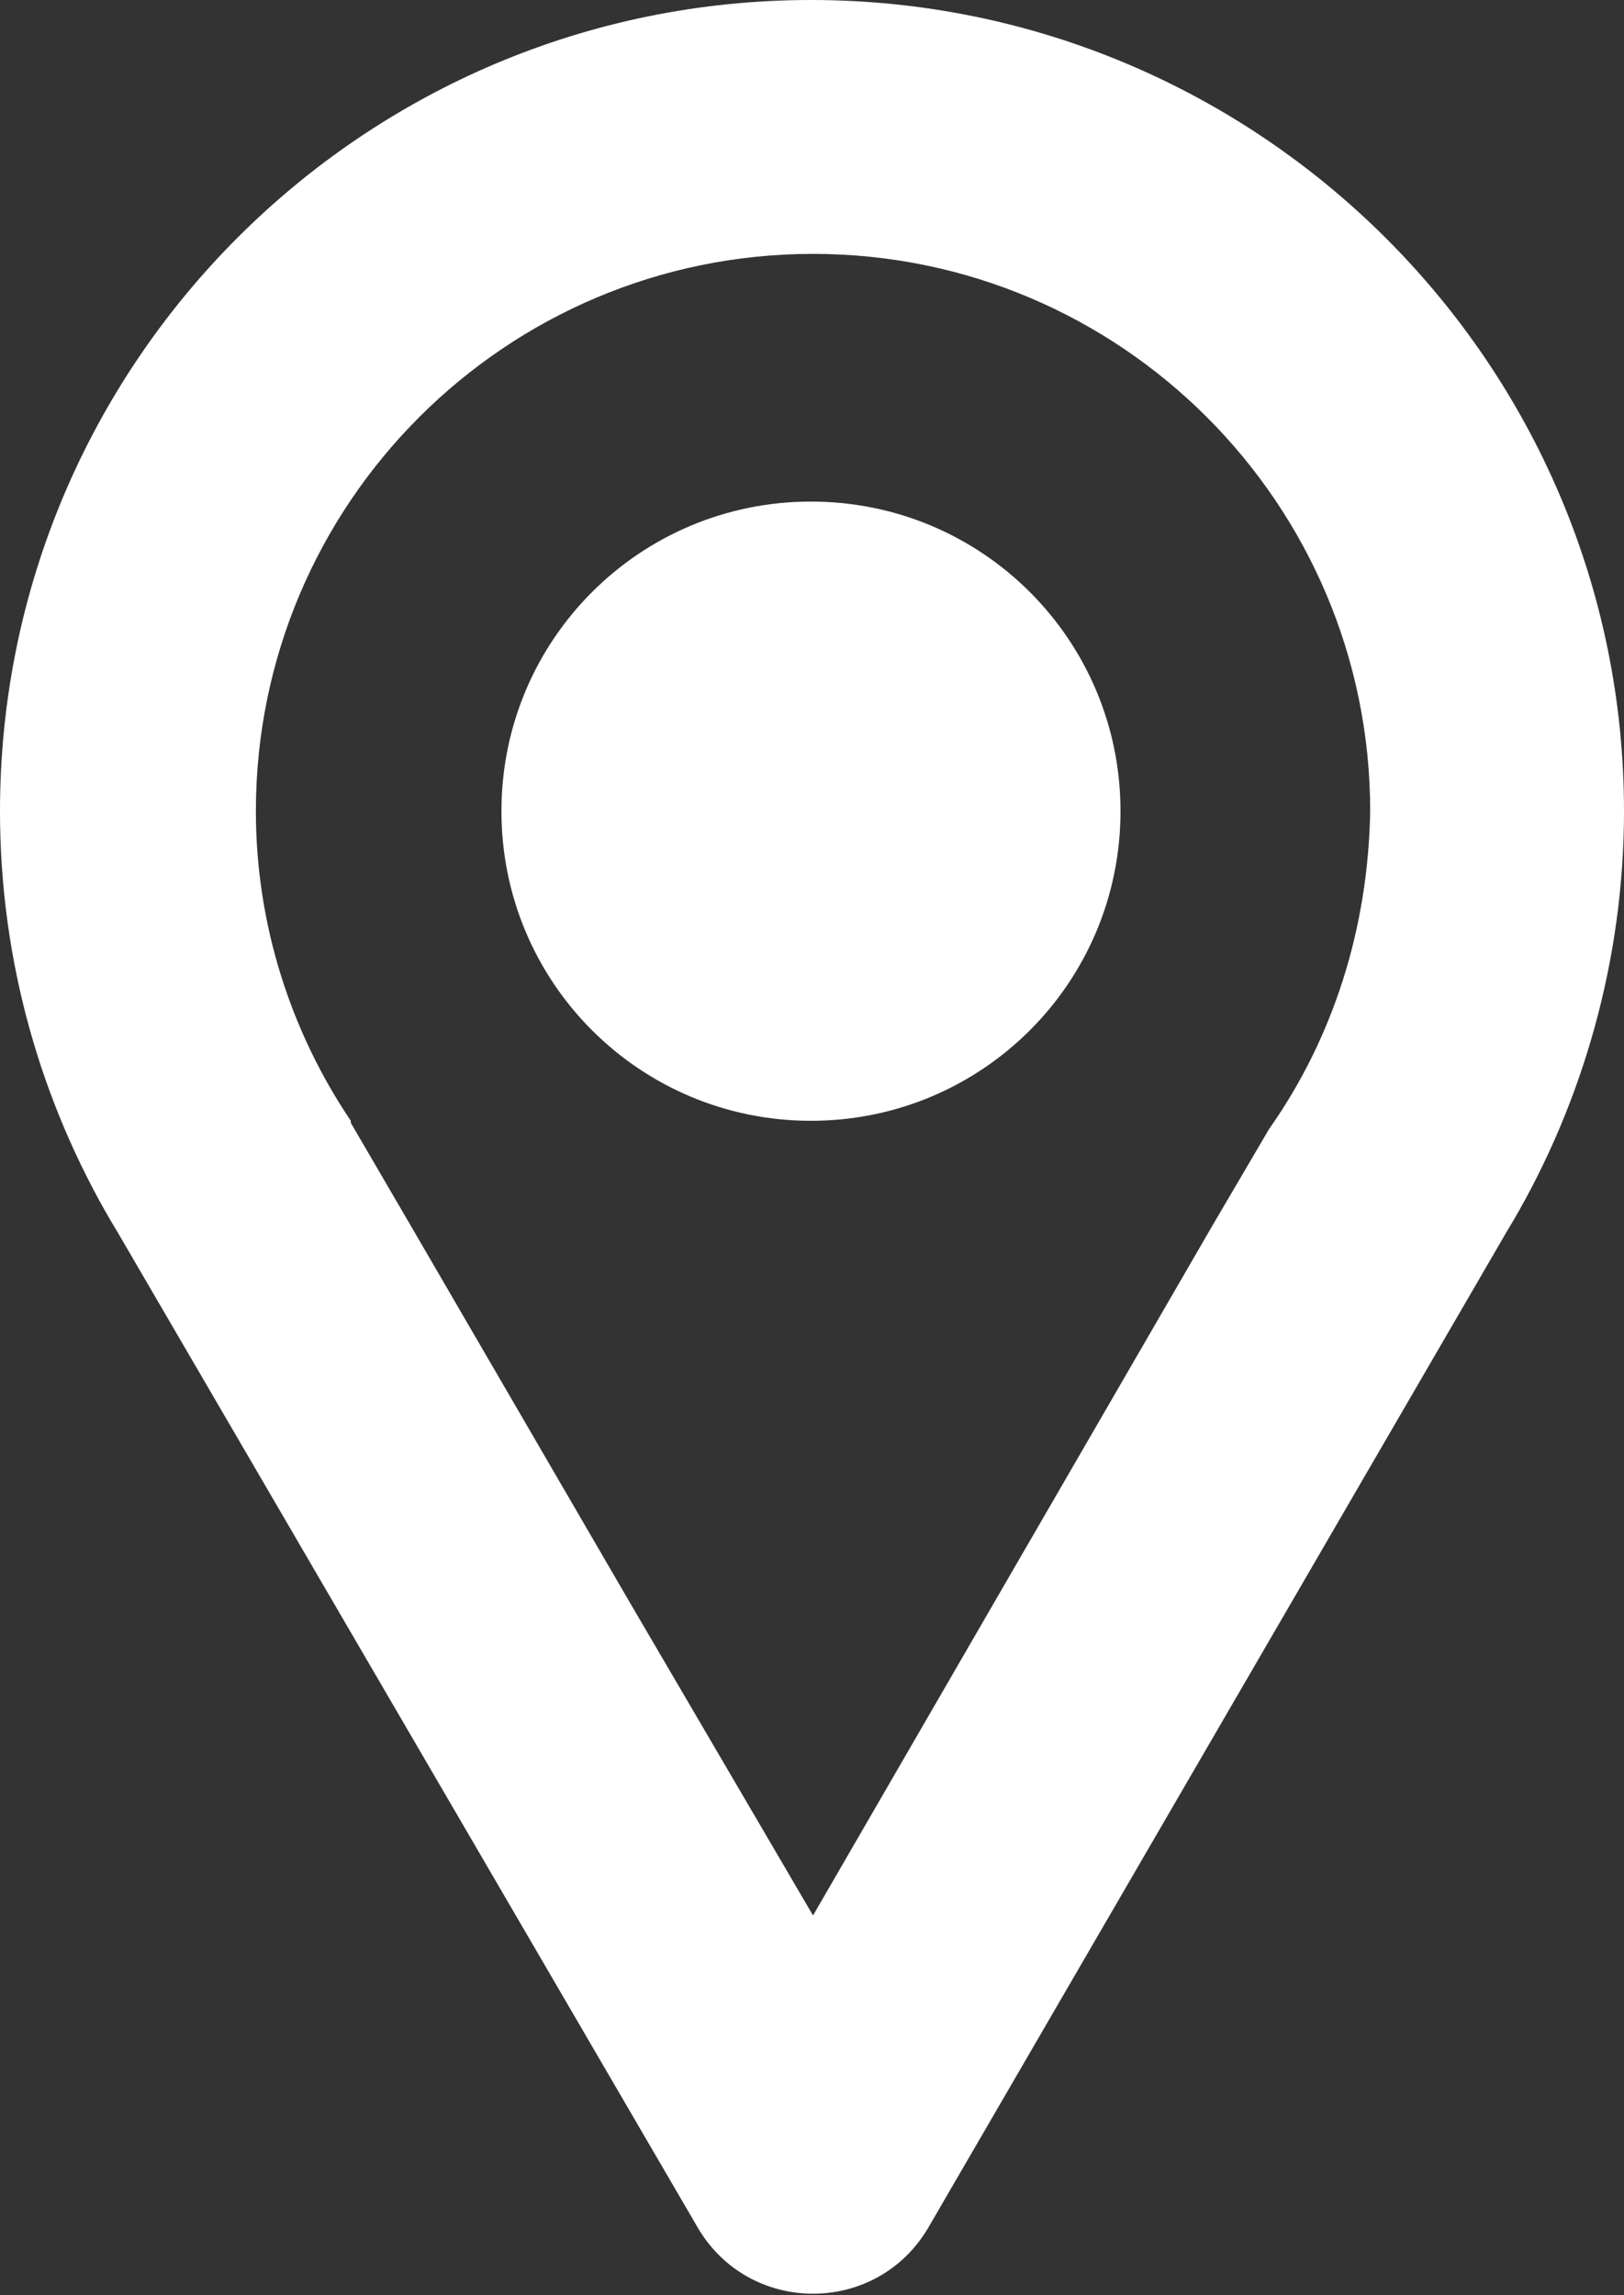<?xml version="1.0" encoding="utf-8"?>
<!-- Generator: Adobe Illustrator 26.3.1, SVG Export Plug-In . SVG Version: 6.00 Build 0)  -->
<svg version="1.1" id="Warstwa_1" xmlns="http://www.w3.org/2000/svg" xmlns:xlink="http://www.w3.org/1999/xlink" x="0px" y="0px"
	 viewBox="0 0 78.7 111.2" style="enable-background:new 0 0 78.7 111.2;" xml:space="preserve">
<rect x="0" y="0" width="78.7" height="111.2" fill="#333333" stroke="none"/>
<style type="text/css">
	.st0{fill:#FFFFFF;}
</style>
<g id="a">
</g>
<g id="b">
	<g id="c">
		<g>
			<path class="st0" d="M39.3,0C17.6,0,0,17.6,0,39.3c0,7.3,2,14.1,5.4,19.9l0.3,0.5l28.1,48.2c2.5,4.3,8.7,4.3,11.2,0L73,59.7
				l0.3-0.5c3.4-5.8,5.4-12.7,5.4-19.9C78.7,17.6,61,0,39.3,0z M61.5,54.7l-2.7,4.6L48.2,77.6l-8.8,15.2l-8.9-15.2L19.8,59.2
				L17,54.4c0,0,0,0,0-0.1c-2.9-4.3-4.6-9.5-4.6-15c0-14.9,12.1-27,27-27s27,12.1,27,27C66.3,45,64.6,50.3,61.5,54.7L61.5,54.7
				L61.5,54.7z"/>
			<path class="st0" d="M54.3,39.3c0,8.3-6.7,15-15,15s-15-6.7-15-15s6.7-15,15-15S54.3,31,54.3,39.3z"/>
		</g>
	</g>
</g>
</svg>
